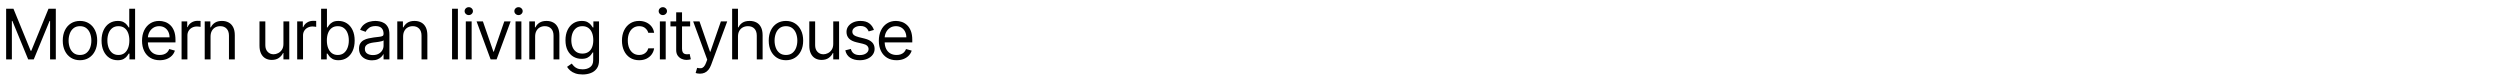 <?xml version="1.0" encoding="UTF-8"?> <svg xmlns="http://www.w3.org/2000/svg" width="1220" height="37" viewBox="0 0 1220 37" fill="none"> <path d="M2.994 4.273H6.568L14.972 24.798H15.261L23.665 4.273H27.239V29H24.438V10.213H24.196L16.469 29H13.764L6.037 10.213H5.795V29H2.994V4.273ZM39.03 29.386C37.356 29.386 35.887 28.988 34.623 28.191C33.367 27.394 32.385 26.279 31.677 24.847C30.977 23.414 30.627 21.74 30.627 19.824C30.627 17.892 30.977 16.206 31.677 14.765C32.385 13.324 33.367 12.205 34.623 11.408C35.887 10.611 37.356 10.213 39.03 10.213C40.704 10.213 42.169 10.611 43.425 11.408C44.689 12.205 45.671 13.324 46.371 14.765C47.079 16.206 47.434 17.892 47.434 19.824C47.434 21.74 47.079 23.414 46.371 24.847C45.671 26.279 44.689 27.394 43.425 28.191C42.169 28.988 40.704 29.386 39.03 29.386ZM39.03 26.827C40.302 26.827 41.348 26.501 42.169 25.849C42.99 25.197 43.598 24.34 43.992 23.277C44.387 22.215 44.584 21.063 44.584 19.824C44.584 18.584 44.387 17.429 43.992 16.359C43.598 15.288 42.99 14.423 42.169 13.763C41.348 13.103 40.302 12.773 39.03 12.773C37.758 12.773 36.712 13.103 35.891 13.763C35.07 14.423 34.462 15.288 34.068 16.359C33.673 17.429 33.476 18.584 33.476 19.824C33.476 21.063 33.673 22.215 34.068 23.277C34.462 24.34 35.07 25.197 35.891 25.849C36.712 26.501 37.758 26.827 39.03 26.827ZM57.426 29.386C55.88 29.386 54.516 28.996 53.333 28.215C52.15 27.426 51.224 26.316 50.556 24.883C49.888 23.442 49.554 21.74 49.554 19.776C49.554 17.828 49.888 16.137 50.556 14.704C51.224 13.272 52.154 12.165 53.345 11.384C54.536 10.604 55.913 10.213 57.474 10.213C58.682 10.213 59.636 10.414 60.336 10.817C61.044 11.211 61.583 11.662 61.954 12.169C62.332 12.668 62.626 13.079 62.835 13.401H63.077V4.273H65.926V29H63.173V26.151H62.835C62.626 26.489 62.328 26.915 61.942 27.43C61.555 27.938 61.004 28.392 60.288 28.795C59.571 29.189 58.617 29.386 57.426 29.386ZM57.812 26.827C58.955 26.827 59.921 26.529 60.71 25.933C61.499 25.329 62.099 24.496 62.509 23.434C62.92 22.363 63.125 21.128 63.125 19.727C63.125 18.343 62.924 17.131 62.521 16.093C62.119 15.047 61.523 14.234 60.734 13.654C59.945 13.066 58.971 12.773 57.812 12.773C56.605 12.773 55.599 13.083 54.794 13.702C53.997 14.314 53.397 15.147 52.995 16.202C52.6 17.248 52.403 18.423 52.403 19.727C52.403 21.047 52.605 22.247 53.007 23.325C53.417 24.396 54.021 25.249 54.818 25.885C55.623 26.513 56.621 26.827 57.812 26.827ZM77.956 29.386C76.169 29.386 74.627 28.992 73.332 28.203C72.044 27.406 71.05 26.296 70.349 24.871C69.657 23.438 69.311 21.772 69.311 19.872C69.311 17.973 69.657 16.298 70.349 14.849C71.05 13.393 72.024 12.258 73.271 11.445C74.527 10.624 75.992 10.213 77.666 10.213C78.632 10.213 79.586 10.374 80.528 10.696C81.469 11.018 82.327 11.541 83.099 12.266C83.872 12.982 84.488 13.932 84.947 15.115C85.405 16.298 85.635 17.755 85.635 19.486V20.693H71.339V18.23H82.737C82.737 17.184 82.528 16.25 82.109 15.429C81.699 14.608 81.111 13.96 80.347 13.485C79.59 13.01 78.696 12.773 77.666 12.773C76.531 12.773 75.549 13.055 74.72 13.618C73.899 14.173 73.267 14.898 72.825 15.791C72.382 16.685 72.16 17.642 72.16 18.665V20.307C72.16 21.707 72.402 22.895 72.885 23.869C73.376 24.834 74.056 25.571 74.925 26.078C75.795 26.577 76.805 26.827 77.956 26.827C78.704 26.827 79.381 26.722 79.984 26.513C80.596 26.296 81.123 25.974 81.566 25.547C82.009 25.112 82.351 24.573 82.592 23.929L85.345 24.702C85.055 25.635 84.568 26.456 83.884 27.165C83.2 27.865 82.355 28.412 81.349 28.807C80.343 29.193 79.212 29.386 77.956 29.386ZM88.609 29V10.454H91.362V13.256H91.555C91.893 12.338 92.505 11.594 93.391 11.022C94.276 10.45 95.274 10.165 96.385 10.165C96.594 10.165 96.856 10.169 97.17 10.177C97.484 10.185 97.721 10.197 97.882 10.213V13.111C97.785 13.087 97.564 13.05 97.218 13.002C96.88 12.946 96.522 12.918 96.143 12.918C95.242 12.918 94.437 13.107 93.729 13.485C93.028 13.855 92.473 14.37 92.062 15.03C91.66 15.682 91.459 16.427 91.459 17.264V29H88.609ZM102.749 17.844V29H99.9V10.454H102.653V13.352H102.894C103.329 12.411 103.989 11.654 104.874 11.082C105.76 10.503 106.903 10.213 108.303 10.213C109.559 10.213 110.658 10.471 111.599 10.986C112.541 11.493 113.274 12.266 113.797 13.304C114.32 14.334 114.582 15.638 114.582 17.216V29H111.732V17.409C111.732 15.952 111.354 14.817 110.597 14.004C109.841 13.183 108.802 12.773 107.482 12.773C106.573 12.773 105.76 12.97 105.043 13.364C104.335 13.759 103.775 14.334 103.365 15.091C102.954 15.848 102.749 16.765 102.749 17.844ZM138.318 21.418V10.454H141.168V29H138.318V25.861H138.125C137.691 26.803 137.014 27.604 136.097 28.264C135.179 28.916 134.02 29.241 132.62 29.241C131.46 29.241 130.43 28.988 129.529 28.481C128.627 27.966 127.919 27.193 127.404 26.163C126.889 25.124 126.631 23.816 126.631 22.239V10.454H129.48V22.046C129.48 23.398 129.859 24.476 130.615 25.281C131.38 26.086 132.354 26.489 133.537 26.489C134.246 26.489 134.966 26.308 135.698 25.945C136.439 25.583 137.059 25.028 137.558 24.279C138.065 23.53 138.318 22.577 138.318 21.418ZM145.027 29V10.454H147.78V13.256H147.973C148.311 12.338 148.923 11.594 149.808 11.022C150.693 10.45 151.692 10.165 152.802 10.165C153.012 10.165 153.273 10.169 153.587 10.177C153.901 10.185 154.139 10.197 154.3 10.213V13.111C154.203 13.087 153.982 13.05 153.635 13.002C153.297 12.946 152.939 12.918 152.561 12.918C151.659 12.918 150.854 13.107 150.146 13.485C149.446 13.855 148.89 14.37 148.48 15.03C148.077 15.682 147.876 16.427 147.876 17.264V29H145.027ZM156.704 29V4.273H159.553V13.401H159.794C160.004 13.079 160.293 12.668 160.664 12.169C161.042 11.662 161.581 11.211 162.282 10.817C162.99 10.414 163.948 10.213 165.155 10.213C166.717 10.213 168.093 10.604 169.284 11.384C170.476 12.165 171.405 13.272 172.074 14.704C172.742 16.137 173.076 17.828 173.076 19.776C173.076 21.74 172.742 23.442 172.074 24.883C171.405 26.316 170.48 27.426 169.297 28.215C168.113 28.996 166.749 29.386 165.204 29.386C164.012 29.386 163.058 29.189 162.342 28.795C161.626 28.392 161.074 27.938 160.688 27.43C160.302 26.915 160.004 26.489 159.794 26.151H159.456V29H156.704ZM159.505 19.727C159.505 21.128 159.71 22.363 160.12 23.434C160.531 24.496 161.131 25.329 161.919 25.933C162.708 26.529 163.674 26.827 164.817 26.827C166.008 26.827 167.003 26.513 167.799 25.885C168.604 25.249 169.208 24.396 169.61 23.325C170.021 22.247 170.226 21.047 170.226 19.727C170.226 18.423 170.025 17.248 169.623 16.202C169.228 15.147 168.628 14.314 167.824 13.702C167.027 13.083 166.025 12.773 164.817 12.773C163.658 12.773 162.684 13.066 161.895 13.654C161.106 14.234 160.511 15.047 160.108 16.093C159.706 17.131 159.505 18.343 159.505 19.727ZM181.532 29.435C180.357 29.435 179.29 29.213 178.332 28.771C177.374 28.32 176.614 27.672 176.05 26.827C175.487 25.974 175.205 24.943 175.205 23.736C175.205 22.673 175.414 21.812 175.833 21.152C176.251 20.484 176.811 19.961 177.511 19.582C178.211 19.204 178.984 18.922 179.829 18.737C180.683 18.544 181.54 18.391 182.401 18.278C183.528 18.134 184.442 18.025 185.142 17.952C185.85 17.872 186.365 17.739 186.687 17.554C187.017 17.369 187.182 17.047 187.182 16.588V16.491C187.182 15.3 186.856 14.374 186.204 13.714C185.56 13.055 184.582 12.724 183.27 12.724C181.91 12.724 180.844 13.022 180.071 13.618C179.298 14.213 178.755 14.849 178.441 15.526L175.736 14.56C176.219 13.433 176.863 12.555 177.668 11.928C178.481 11.292 179.366 10.849 180.324 10.599C181.29 10.342 182.24 10.213 183.174 10.213C183.769 10.213 184.454 10.286 185.226 10.43C186.007 10.567 186.76 10.853 187.484 11.288C188.217 11.722 188.824 12.378 189.307 13.256C189.79 14.133 190.032 15.308 190.032 16.781V29H187.182V26.489H187.037C186.844 26.891 186.522 27.322 186.072 27.78C185.621 28.239 185.021 28.63 184.273 28.952C183.524 29.274 182.61 29.435 181.532 29.435ZM181.966 26.875C183.093 26.875 184.043 26.654 184.816 26.211C185.597 25.768 186.184 25.197 186.579 24.496C186.981 23.796 187.182 23.06 187.182 22.287V19.679C187.062 19.824 186.796 19.957 186.385 20.077C185.983 20.19 185.516 20.291 184.985 20.379C184.462 20.46 183.951 20.532 183.451 20.597C182.96 20.653 182.562 20.701 182.256 20.741C181.516 20.838 180.823 20.995 180.179 21.212C179.544 21.422 179.028 21.74 178.634 22.166C178.248 22.585 178.054 23.156 178.054 23.881C178.054 24.871 178.421 25.619 179.153 26.126C179.894 26.625 180.831 26.875 181.966 26.875ZM196.722 17.844V29H193.873V10.454H196.625V13.352H196.867C197.302 12.411 197.962 11.654 198.847 11.082C199.732 10.503 200.875 10.213 202.276 10.213C203.532 10.213 204.63 10.471 205.572 10.986C206.514 11.493 207.246 12.266 207.77 13.304C208.293 14.334 208.554 15.638 208.554 17.216V29H205.705V17.409C205.705 15.952 205.327 14.817 204.57 14.004C203.813 13.183 202.775 12.773 201.455 12.773C200.545 12.773 199.732 12.97 199.016 13.364C198.308 13.759 197.748 14.334 197.338 15.091C196.927 15.848 196.722 16.765 196.722 17.844ZM223.453 4.273V29H220.604V4.273H223.453ZM227.312 29V10.454H230.162V29H227.312ZM228.761 7.364C228.206 7.364 227.727 7.174 227.324 6.796C226.93 6.418 226.733 5.963 226.733 5.432C226.733 4.901 226.93 4.446 227.324 4.067C227.727 3.689 228.206 3.5 228.761 3.5C229.316 3.5 229.791 3.689 230.186 4.067C230.588 4.446 230.789 4.901 230.789 5.432C230.789 5.963 230.588 6.418 230.186 6.796C229.791 7.174 229.316 7.364 228.761 7.364ZM249.185 10.454L242.327 29H239.43L232.572 10.454H235.663L240.782 25.233H240.975L246.094 10.454H249.185ZM251.586 29V10.454H254.436V29H251.586ZM253.035 7.364C252.48 7.364 252.001 7.174 251.598 6.796C251.204 6.418 251.007 5.963 251.007 5.432C251.007 4.901 251.204 4.446 251.598 4.067C252.001 3.689 252.48 3.5 253.035 3.5C253.591 3.5 254.065 3.689 254.46 4.067C254.862 4.446 255.064 4.901 255.064 5.432C255.064 5.963 254.862 6.418 254.46 6.796C254.065 7.174 253.591 7.364 253.035 7.364ZM261.144 17.844V29H258.295V10.454H261.047V13.352H261.289C261.724 12.411 262.384 11.654 263.269 11.082C264.154 10.503 265.297 10.213 266.698 10.213C267.954 10.213 269.052 10.471 269.994 10.986C270.936 11.493 271.668 12.266 272.192 13.304C272.715 14.334 272.976 15.638 272.976 17.216V29H270.127V17.409C270.127 15.952 269.749 14.817 268.992 14.004C268.235 13.183 267.197 12.773 265.877 12.773C264.967 12.773 264.154 12.97 263.438 13.364C262.73 13.759 262.17 14.334 261.76 15.091C261.349 15.848 261.144 16.765 261.144 17.844ZM284.309 36.341C282.933 36.341 281.749 36.164 280.759 35.81C279.769 35.464 278.944 35.005 278.284 34.433C277.632 33.87 277.113 33.266 276.727 32.622L278.997 31.028C279.254 31.366 279.58 31.753 279.975 32.188C280.369 32.63 280.908 33.013 281.592 33.334C282.285 33.664 283.19 33.83 284.309 33.83C285.806 33.83 287.042 33.467 288.016 32.743C288.99 32.019 289.477 30.884 289.477 29.338V25.571H289.235C289.026 25.909 288.728 26.328 288.342 26.827C287.963 27.318 287.416 27.756 286.7 28.143C285.991 28.521 285.033 28.71 283.826 28.71C282.329 28.71 280.985 28.356 279.793 27.648C278.61 26.939 277.672 25.909 276.98 24.557C276.296 23.204 275.954 21.562 275.954 19.631C275.954 17.731 276.288 16.077 276.956 14.668C277.624 13.252 278.554 12.157 279.745 11.384C280.936 10.604 282.313 10.213 283.874 10.213C285.082 10.213 286.04 10.414 286.748 10.817C287.464 11.211 288.012 11.662 288.39 12.169C288.776 12.668 289.074 13.079 289.283 13.401H289.573V10.454H292.326V29.531C292.326 31.125 291.964 32.421 291.239 33.419C290.523 34.425 289.557 35.162 288.342 35.629C287.134 36.103 285.79 36.341 284.309 36.341ZM284.212 26.151C285.355 26.151 286.321 25.889 287.11 25.366C287.899 24.843 288.499 24.09 288.909 23.108C289.32 22.126 289.525 20.951 289.525 19.582C289.525 18.246 289.324 17.067 288.921 16.045C288.519 15.023 287.923 14.222 287.134 13.642C286.346 13.062 285.372 12.773 284.212 12.773C283.005 12.773 281.999 13.079 281.194 13.69C280.397 14.302 279.797 15.123 279.395 16.153C279.001 17.184 278.803 18.327 278.803 19.582C278.803 20.87 279.005 22.009 279.407 22.999C279.818 23.981 280.421 24.754 281.218 25.317C282.023 25.873 283.021 26.151 284.212 26.151ZM311.919 29.386C310.18 29.386 308.683 28.976 307.427 28.155C306.171 27.334 305.206 26.203 304.529 24.762C303.853 23.321 303.515 21.675 303.515 19.824C303.515 17.94 303.861 16.278 304.554 14.837C305.254 13.389 306.228 12.258 307.475 11.445C308.731 10.624 310.196 10.213 311.87 10.213C313.174 10.213 314.349 10.454 315.396 10.938C316.442 11.421 317.3 12.097 317.968 12.966C318.636 13.835 319.05 14.849 319.211 16.009H316.362C316.144 15.163 315.661 14.415 314.913 13.763C314.172 13.103 313.174 12.773 311.919 12.773C310.808 12.773 309.834 13.062 308.997 13.642C308.168 14.213 307.52 15.023 307.053 16.069C306.594 17.107 306.365 18.327 306.365 19.727C306.365 21.16 306.59 22.408 307.041 23.47C307.5 24.533 308.144 25.358 308.973 25.945C309.81 26.533 310.792 26.827 311.919 26.827C312.659 26.827 313.331 26.698 313.935 26.44C314.539 26.183 315.05 25.812 315.468 25.329C315.887 24.847 316.185 24.267 316.362 23.591H319.211C319.05 24.686 318.652 25.672 318.016 26.549C317.388 27.418 316.555 28.111 315.517 28.626C314.486 29.133 313.287 29.386 311.919 29.386ZM322.017 29V10.454H324.866V29H322.017ZM323.466 7.364C322.91 7.364 322.431 7.174 322.029 6.796C321.634 6.418 321.437 5.963 321.437 5.432C321.437 4.901 321.634 4.446 322.029 4.067C322.431 3.689 322.91 3.5 323.466 3.5C324.021 3.5 324.496 3.689 324.89 4.067C325.293 4.446 325.494 4.901 325.494 5.432C325.494 5.963 325.293 6.418 324.89 6.796C324.496 7.174 324.021 7.364 323.466 7.364ZM336.79 10.454V12.869H327.18V10.454H336.79ZM329.981 6.011H332.83V23.688C332.83 24.492 332.947 25.096 333.18 25.499C333.422 25.893 333.728 26.159 334.098 26.296C334.476 26.424 334.875 26.489 335.293 26.489C335.607 26.489 335.865 26.473 336.066 26.44C336.267 26.4 336.428 26.368 336.549 26.344L337.128 28.903C336.935 28.976 336.666 29.048 336.32 29.121C335.973 29.201 335.535 29.241 335.003 29.241C334.199 29.241 333.41 29.068 332.637 28.722C331.872 28.376 331.236 27.849 330.729 27.141C330.23 26.432 329.981 25.539 329.981 24.46V6.011ZM341.552 35.955C341.069 35.955 340.638 35.914 340.26 35.834C339.882 35.761 339.62 35.689 339.475 35.617L340.2 33.105C340.892 33.282 341.504 33.347 342.035 33.298C342.566 33.25 343.037 33.013 343.447 32.586C343.866 32.167 344.248 31.487 344.594 30.546L345.126 29.097L338.268 10.454H341.359L346.478 25.233H346.671L351.79 10.454H354.881L347.009 31.704C346.655 32.662 346.216 33.455 345.693 34.083C345.17 34.719 344.562 35.19 343.87 35.496C343.186 35.802 342.413 35.955 341.552 35.955ZM360.132 17.844V29H357.282V4.273H360.132V13.352H360.373C360.808 12.394 361.46 11.634 362.329 11.07C363.207 10.499 364.374 10.213 365.831 10.213C367.094 10.213 368.201 10.467 369.151 10.974C370.101 11.473 370.837 12.242 371.361 13.28C371.892 14.31 372.157 15.622 372.157 17.216V29H369.308V17.409C369.308 15.936 368.926 14.797 368.161 13.992C367.404 13.179 366.354 12.773 365.01 12.773C364.076 12.773 363.239 12.97 362.498 13.364C361.766 13.759 361.186 14.334 360.76 15.091C360.341 15.848 360.132 16.765 360.132 17.844ZM383.544 29.386C381.87 29.386 380.401 28.988 379.137 28.191C377.882 27.394 376.9 26.279 376.191 24.847C375.491 23.414 375.141 21.74 375.141 19.824C375.141 17.892 375.491 16.206 376.191 14.765C376.9 13.324 377.882 12.205 379.137 11.408C380.401 10.611 381.87 10.213 383.544 10.213C385.219 10.213 386.684 10.611 387.939 11.408C389.203 12.205 390.185 13.324 390.885 14.765C391.594 16.206 391.948 17.892 391.948 19.824C391.948 21.74 391.594 23.414 390.885 24.847C390.185 26.279 389.203 27.394 387.939 28.191C386.684 28.988 385.219 29.386 383.544 29.386ZM383.544 26.827C384.816 26.827 385.863 26.501 386.684 25.849C387.505 25.197 388.112 24.34 388.507 23.277C388.901 22.215 389.098 21.063 389.098 19.824C389.098 18.584 388.901 17.429 388.507 16.359C388.112 15.288 387.505 14.423 386.684 13.763C385.863 13.103 384.816 12.773 383.544 12.773C382.273 12.773 381.226 13.103 380.405 13.763C379.584 14.423 378.976 15.288 378.582 16.359C378.188 17.429 377.99 18.584 377.99 19.824C377.99 21.063 378.188 22.215 378.582 23.277C378.976 24.34 379.584 25.197 380.405 25.849C381.226 26.501 382.273 26.827 383.544 26.827ZM406.625 21.418V10.454H409.474V29H406.625V25.861H406.432C405.997 26.803 405.321 27.604 404.403 28.264C403.486 28.916 402.327 29.241 400.926 29.241C399.767 29.241 398.737 28.988 397.835 28.481C396.934 27.966 396.225 27.193 395.71 26.163C395.195 25.124 394.937 23.816 394.937 22.239V10.454H397.787V22.046C397.787 23.398 398.165 24.476 398.922 25.281C399.686 26.086 400.66 26.489 401.844 26.489C402.552 26.489 403.272 26.308 404.005 25.945C404.745 25.583 405.365 25.028 405.864 24.279C406.371 23.53 406.625 22.577 406.625 21.418ZM426.47 14.608L423.91 15.332C423.749 14.906 423.512 14.491 423.198 14.089C422.892 13.678 422.473 13.34 421.942 13.075C421.411 12.809 420.731 12.676 419.901 12.676C418.767 12.676 417.821 12.938 417.064 13.461C416.316 13.976 415.941 14.632 415.941 15.429C415.941 16.137 416.199 16.697 416.714 17.107C417.229 17.518 418.034 17.86 419.129 18.134L421.882 18.81C423.54 19.212 424.775 19.828 425.588 20.657C426.401 21.478 426.808 22.537 426.808 23.832C426.808 24.895 426.502 25.845 425.89 26.682C425.286 27.519 424.441 28.179 423.355 28.662C422.268 29.145 421.004 29.386 419.563 29.386C417.672 29.386 416.106 28.976 414.867 28.155C413.627 27.334 412.842 26.134 412.512 24.557L415.217 23.881C415.474 24.879 415.961 25.627 416.678 26.126C417.402 26.625 418.348 26.875 419.515 26.875C420.843 26.875 421.898 26.593 422.678 26.03C423.467 25.458 423.862 24.774 423.862 23.977C423.862 23.333 423.636 22.794 423.186 22.359C422.735 21.917 422.043 21.587 421.109 21.369L418.018 20.645C416.32 20.242 415.072 19.619 414.275 18.773C413.486 17.92 413.092 16.854 413.092 15.574C413.092 14.527 413.386 13.602 413.973 12.797C414.569 11.992 415.378 11.36 416.4 10.901C417.43 10.443 418.597 10.213 419.901 10.213C421.737 10.213 423.177 10.616 424.224 11.421C425.278 12.225 426.027 13.288 426.47 14.608ZM437.513 29.386C435.726 29.386 434.184 28.992 432.888 28.203C431.6 27.406 430.606 26.296 429.906 24.871C429.214 23.438 428.868 21.772 428.868 19.872C428.868 17.973 429.214 16.298 429.906 14.849C430.606 13.393 431.58 12.258 432.828 11.445C434.084 10.624 435.549 10.213 437.223 10.213C438.189 10.213 439.142 10.374 440.084 10.696C441.026 11.018 441.883 11.541 442.656 12.266C443.429 12.982 444.044 13.932 444.503 15.115C444.962 16.298 445.191 17.755 445.191 19.486V20.693H430.896V18.23H442.294C442.294 17.184 442.084 16.25 441.666 15.429C441.255 14.608 440.668 13.96 439.903 13.485C439.147 13.01 438.253 12.773 437.223 12.773C436.088 12.773 435.106 13.055 434.277 13.618C433.456 14.173 432.824 14.898 432.381 15.791C431.938 16.685 431.717 17.642 431.717 18.665V20.307C431.717 21.707 431.959 22.895 432.441 23.869C432.933 24.834 433.613 25.571 434.482 26.078C435.351 26.577 436.361 26.827 437.513 26.827C438.261 26.827 438.937 26.722 439.541 26.513C440.153 26.296 440.68 25.974 441.123 25.547C441.565 25.112 441.907 24.573 442.149 23.929L444.902 24.702C444.612 25.635 444.125 26.456 443.441 27.165C442.757 27.865 441.911 28.412 440.905 28.807C439.899 29.193 438.768 29.386 437.513 29.386Z" fill="black"></path> </svg> 